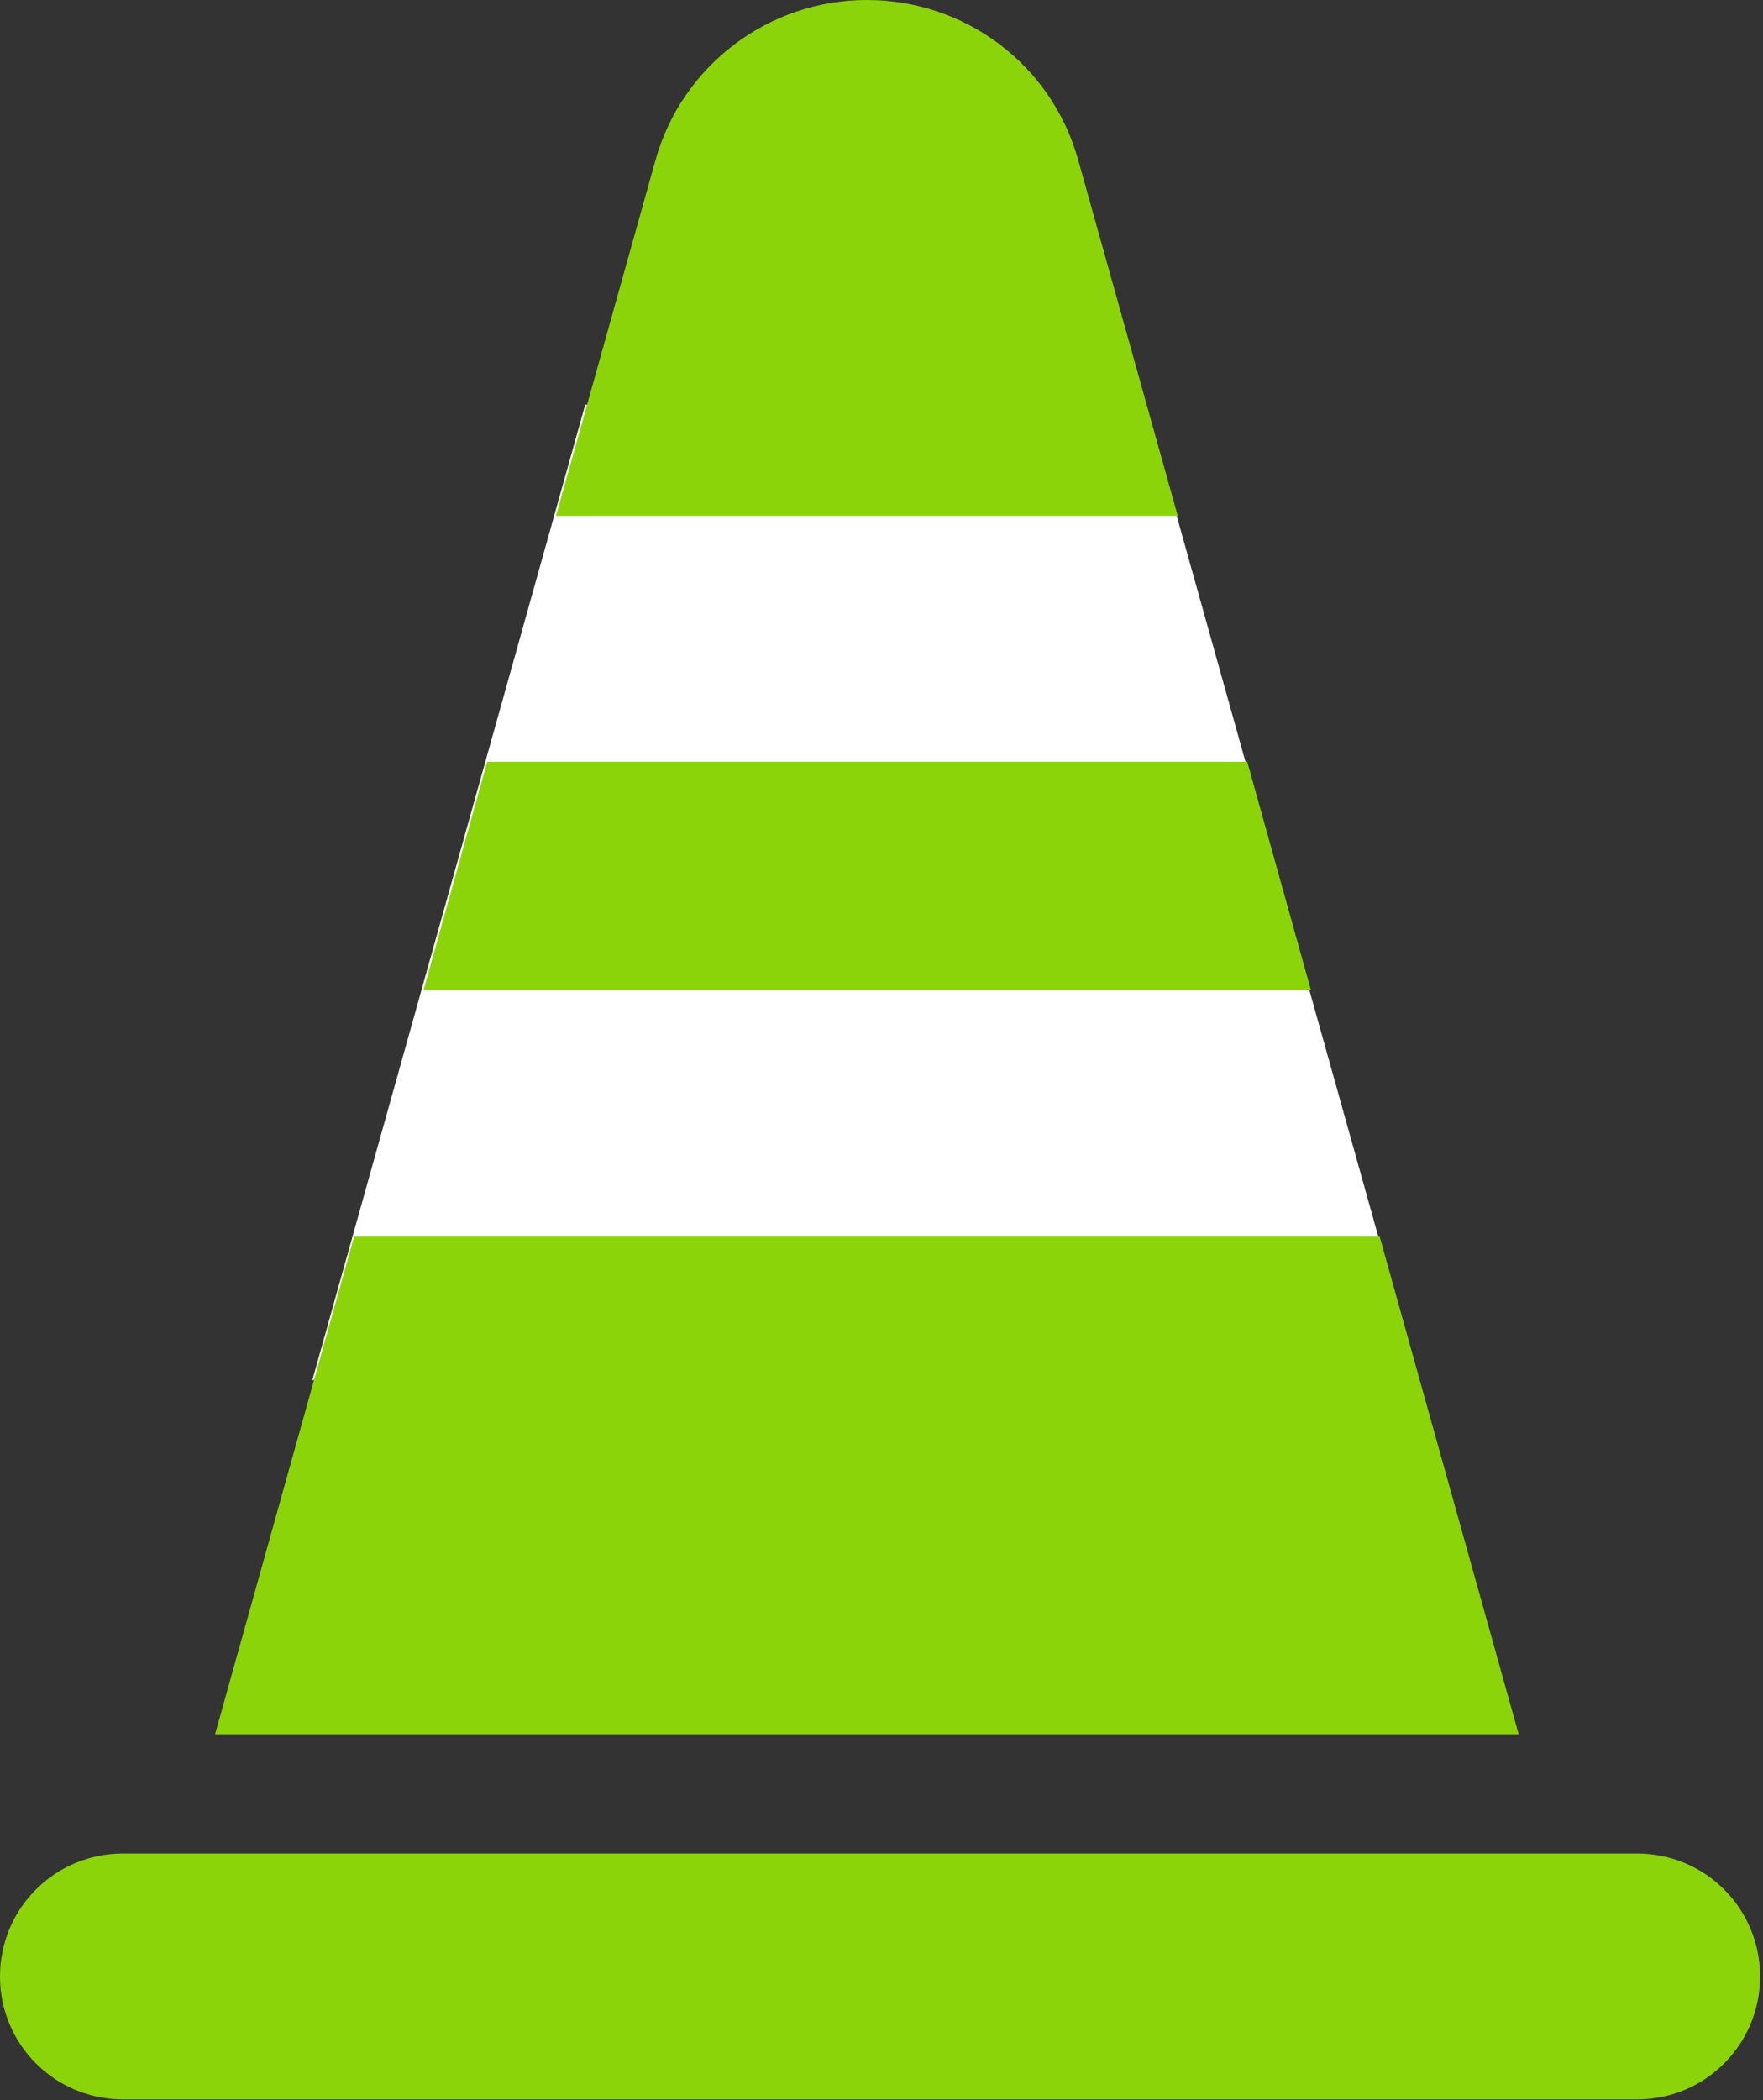 <?xml version="1.0" encoding="UTF-8"?>
<svg id="Layer_1" xmlns="http://www.w3.org/2000/svg" version="1.1" xmlns:xlink="http://www.w3.org/1999/xlink" viewBox="0 0 241 287">
  <rect x="0" y="0" width="241" height="287" fill="#333333" stroke="none"/>
  <defs>
    <style>
      .cls-1 {
        fill: #8bd40a;
      }

      .cls-1, .cls-2, .cls-3 {
        stroke-width: 0px;
      }

      .cls-2 {
        fill: none;
      }

      .cls-4 {
        clip-path: url(#clippath);
      }

      .cls-3 {
        fill: #fff;
      }
    </style>
    <clipPath id="clippath">
      <rect class="cls-2" x="42.7" y="55.3" width="151.2" height="133.3" />
    </clipPath>
  </defs>
  <g class="cls-4">
    <path class="cls-3" d="M80,55.3l-37.3,133.3h151.2l-37.3-133.3h-76.5Z" />
  </g>
  <path class="cls-1" d="M223.8,253.3H16.8c-9.3,0-16.8,7.5-16.8,16.8s7.5,16.8,16.8,16.8h207c9.3,0,16.8-7.5,16.8-16.8s-7.5-16.8-16.8-16.8Z" />
  <path class="cls-1" d="M161,70.5l-13.6-48.6c-3.6-13-15.4-21.9-28.9-21.9s-25.3,9-28.9,21.9l-13.6,48.6h85,0Z" />
  <path class="cls-1" d="M179.2,135.3l-8.7-31.2h-103.9l-8.7,31.2h121.3Z" />
  <path class="cls-1" d="M48.4,169l-19,68h178.2l-19-68H48.4Z" />
</svg>